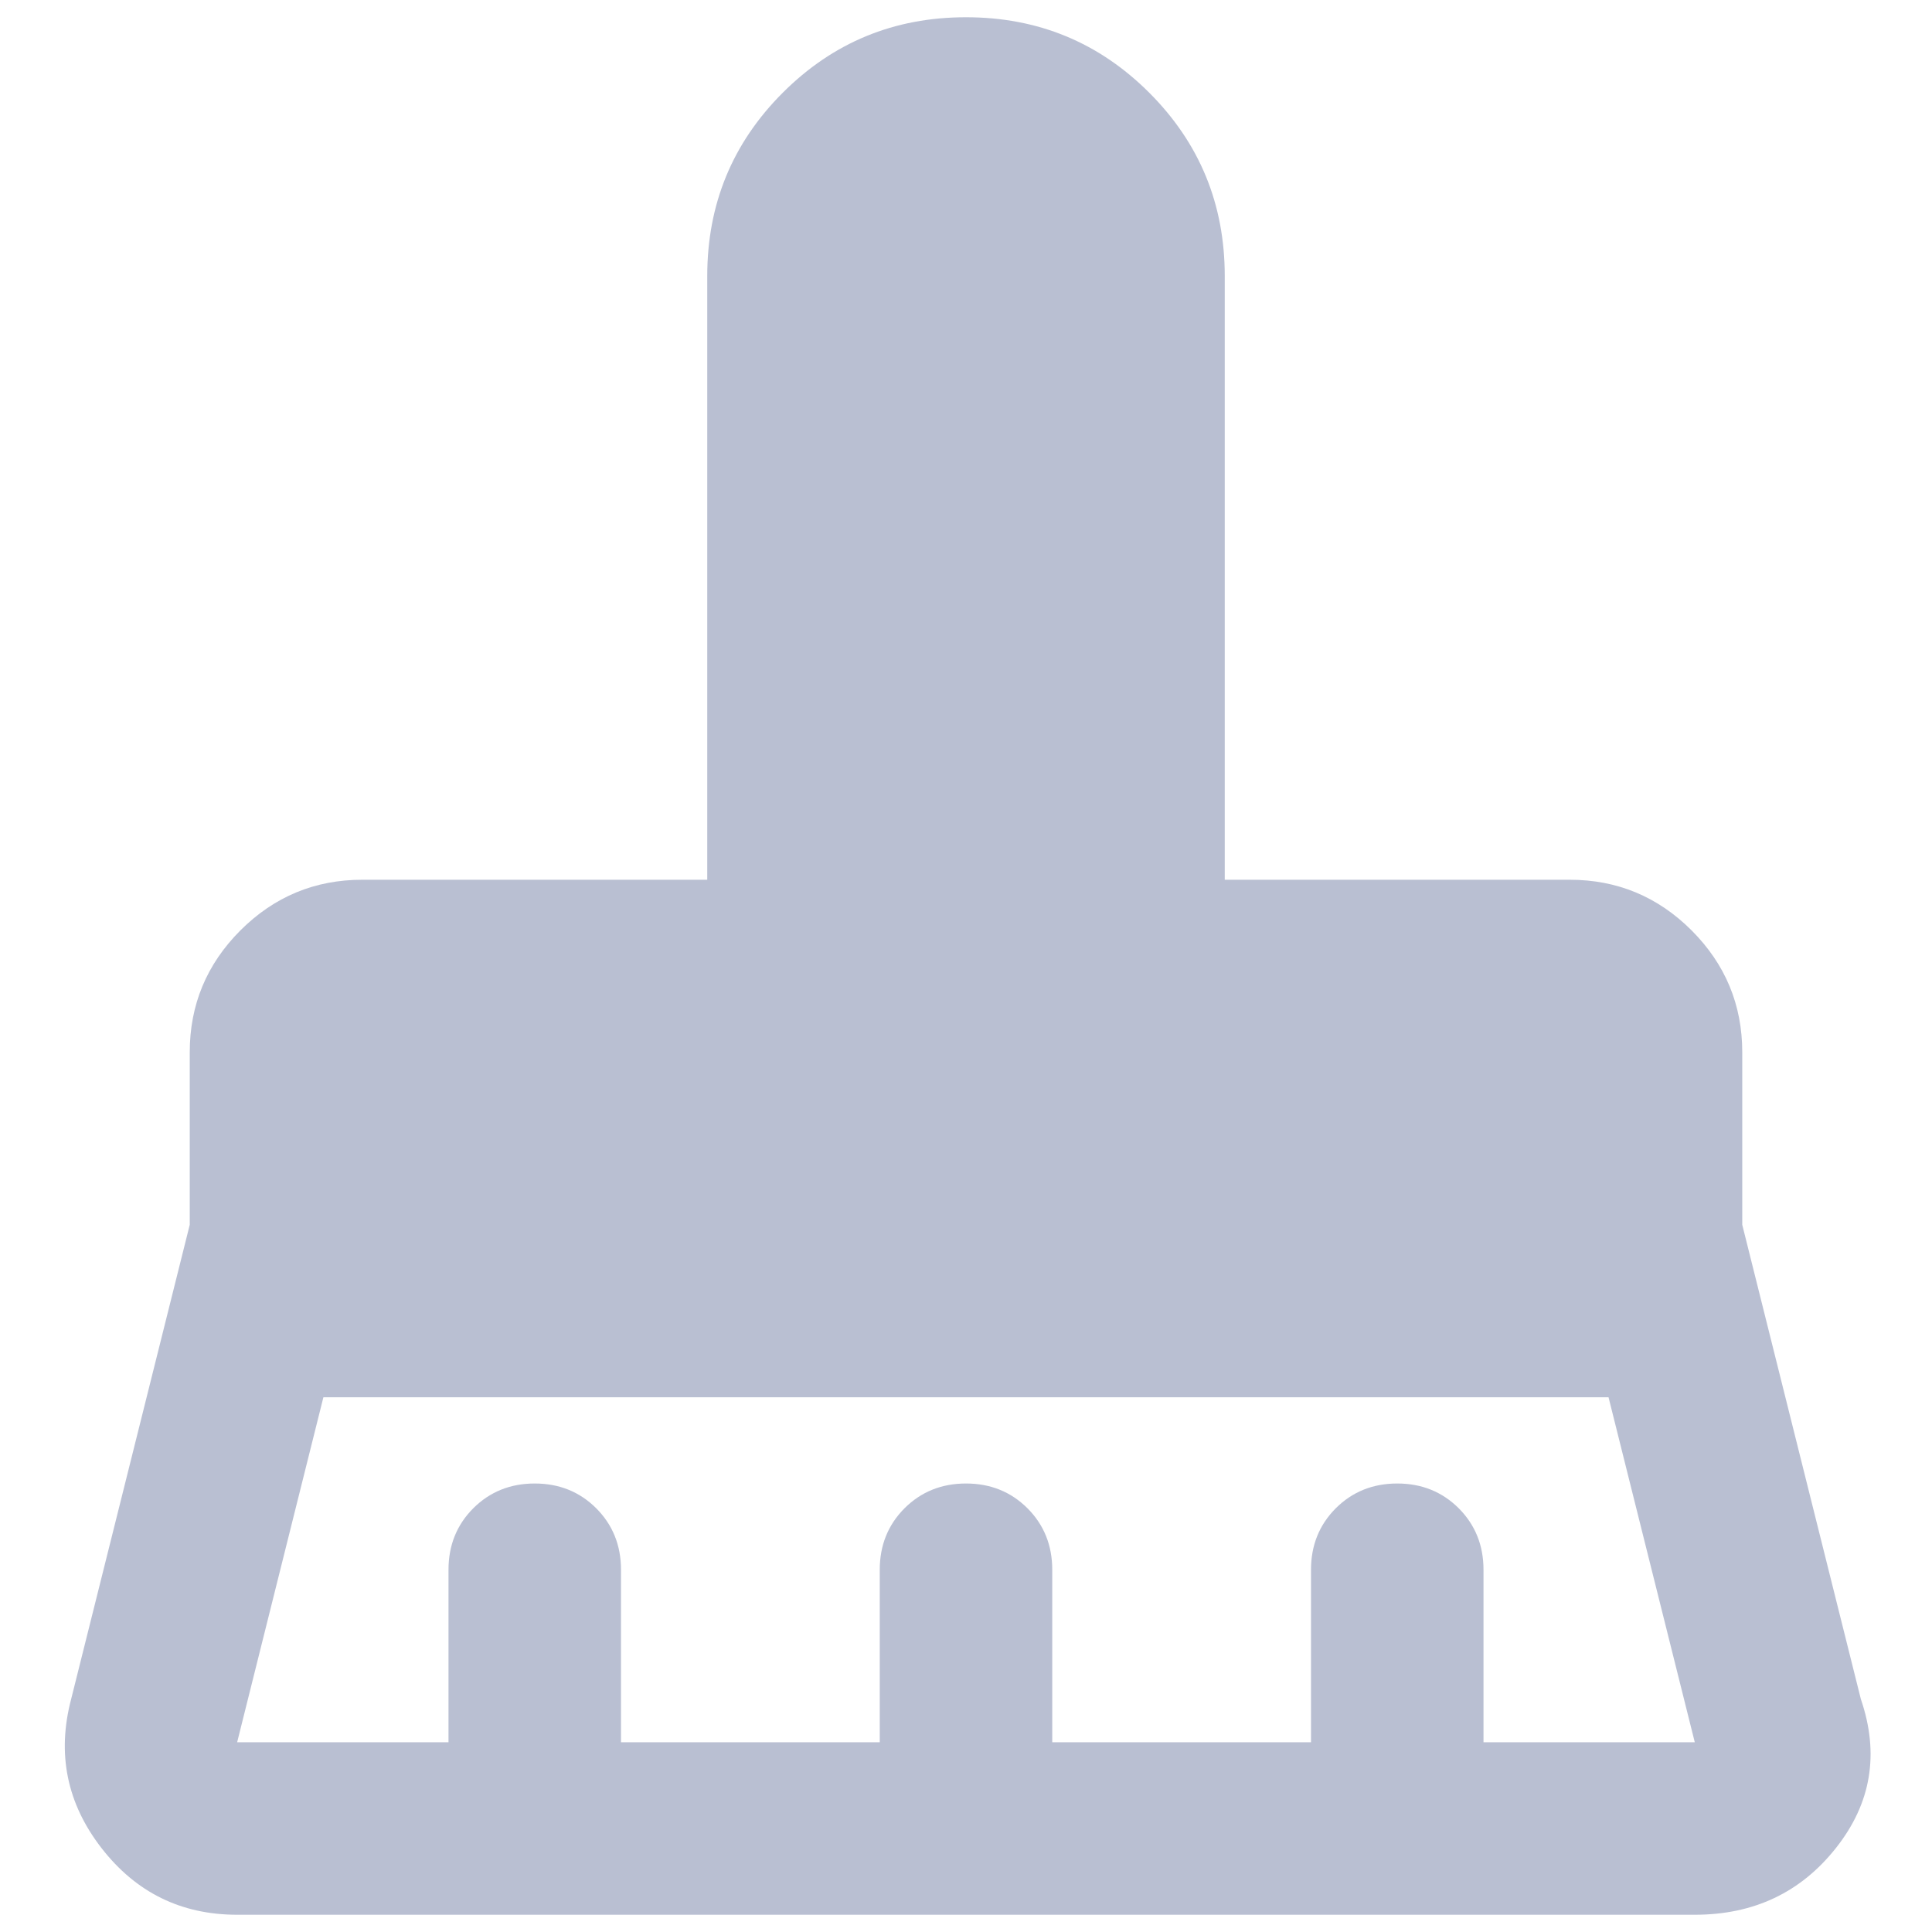 <svg width="28" height="28" viewBox="0 0 28 28" fill="none" xmlns="http://www.w3.org/2000/svg">
<path d="M3.437 25.25H6.5V22.75C6.5 22.396 6.62 22.099 6.859 21.859C7.099 21.62 7.396 21.5 7.75 21.5C8.104 21.5 8.401 21.62 8.641 21.859C8.88 22.099 9 22.396 9 22.75V25.25H12.75V22.75C12.75 22.396 12.87 22.099 13.109 21.859C13.349 21.62 13.646 21.5 14 21.5C14.354 21.5 14.651 21.62 14.891 21.859C15.13 22.099 15.25 22.396 15.25 22.75V25.25H19V22.75C19 22.396 19.12 22.099 19.359 21.859C19.599 21.62 19.896 21.5 20.25 21.5C20.604 21.5 20.901 21.62 21.141 21.859C21.38 22.099 21.5 22.396 21.5 22.75V25.25H24.562L23.312 20.25H4.687L3.437 25.25ZM24.562 27.75H3.437C2.625 27.75 1.969 27.427 1.469 26.781C0.969 26.135 0.823 25.417 1.031 24.625L2.75 17.75V15.25C2.75 14.562 2.995 13.974 3.484 13.484C3.974 12.995 4.562 12.75 5.25 12.75H10.25V4C10.25 2.958 10.615 2.073 11.344 1.344C12.073 0.615 12.958 0.25 14 0.25C15.042 0.25 15.927 0.615 16.656 1.344C17.385 2.073 17.75 2.958 17.75 4V12.75H22.75C23.438 12.75 24.026 12.995 24.516 13.484C25.005 13.974 25.25 14.562 25.25 15.25V17.75L26.969 24.625C27.24 25.417 27.12 26.135 26.609 26.781C26.099 27.427 25.417 27.75 24.562 27.75Z" fill="#B9BFD2"/>
</svg>
